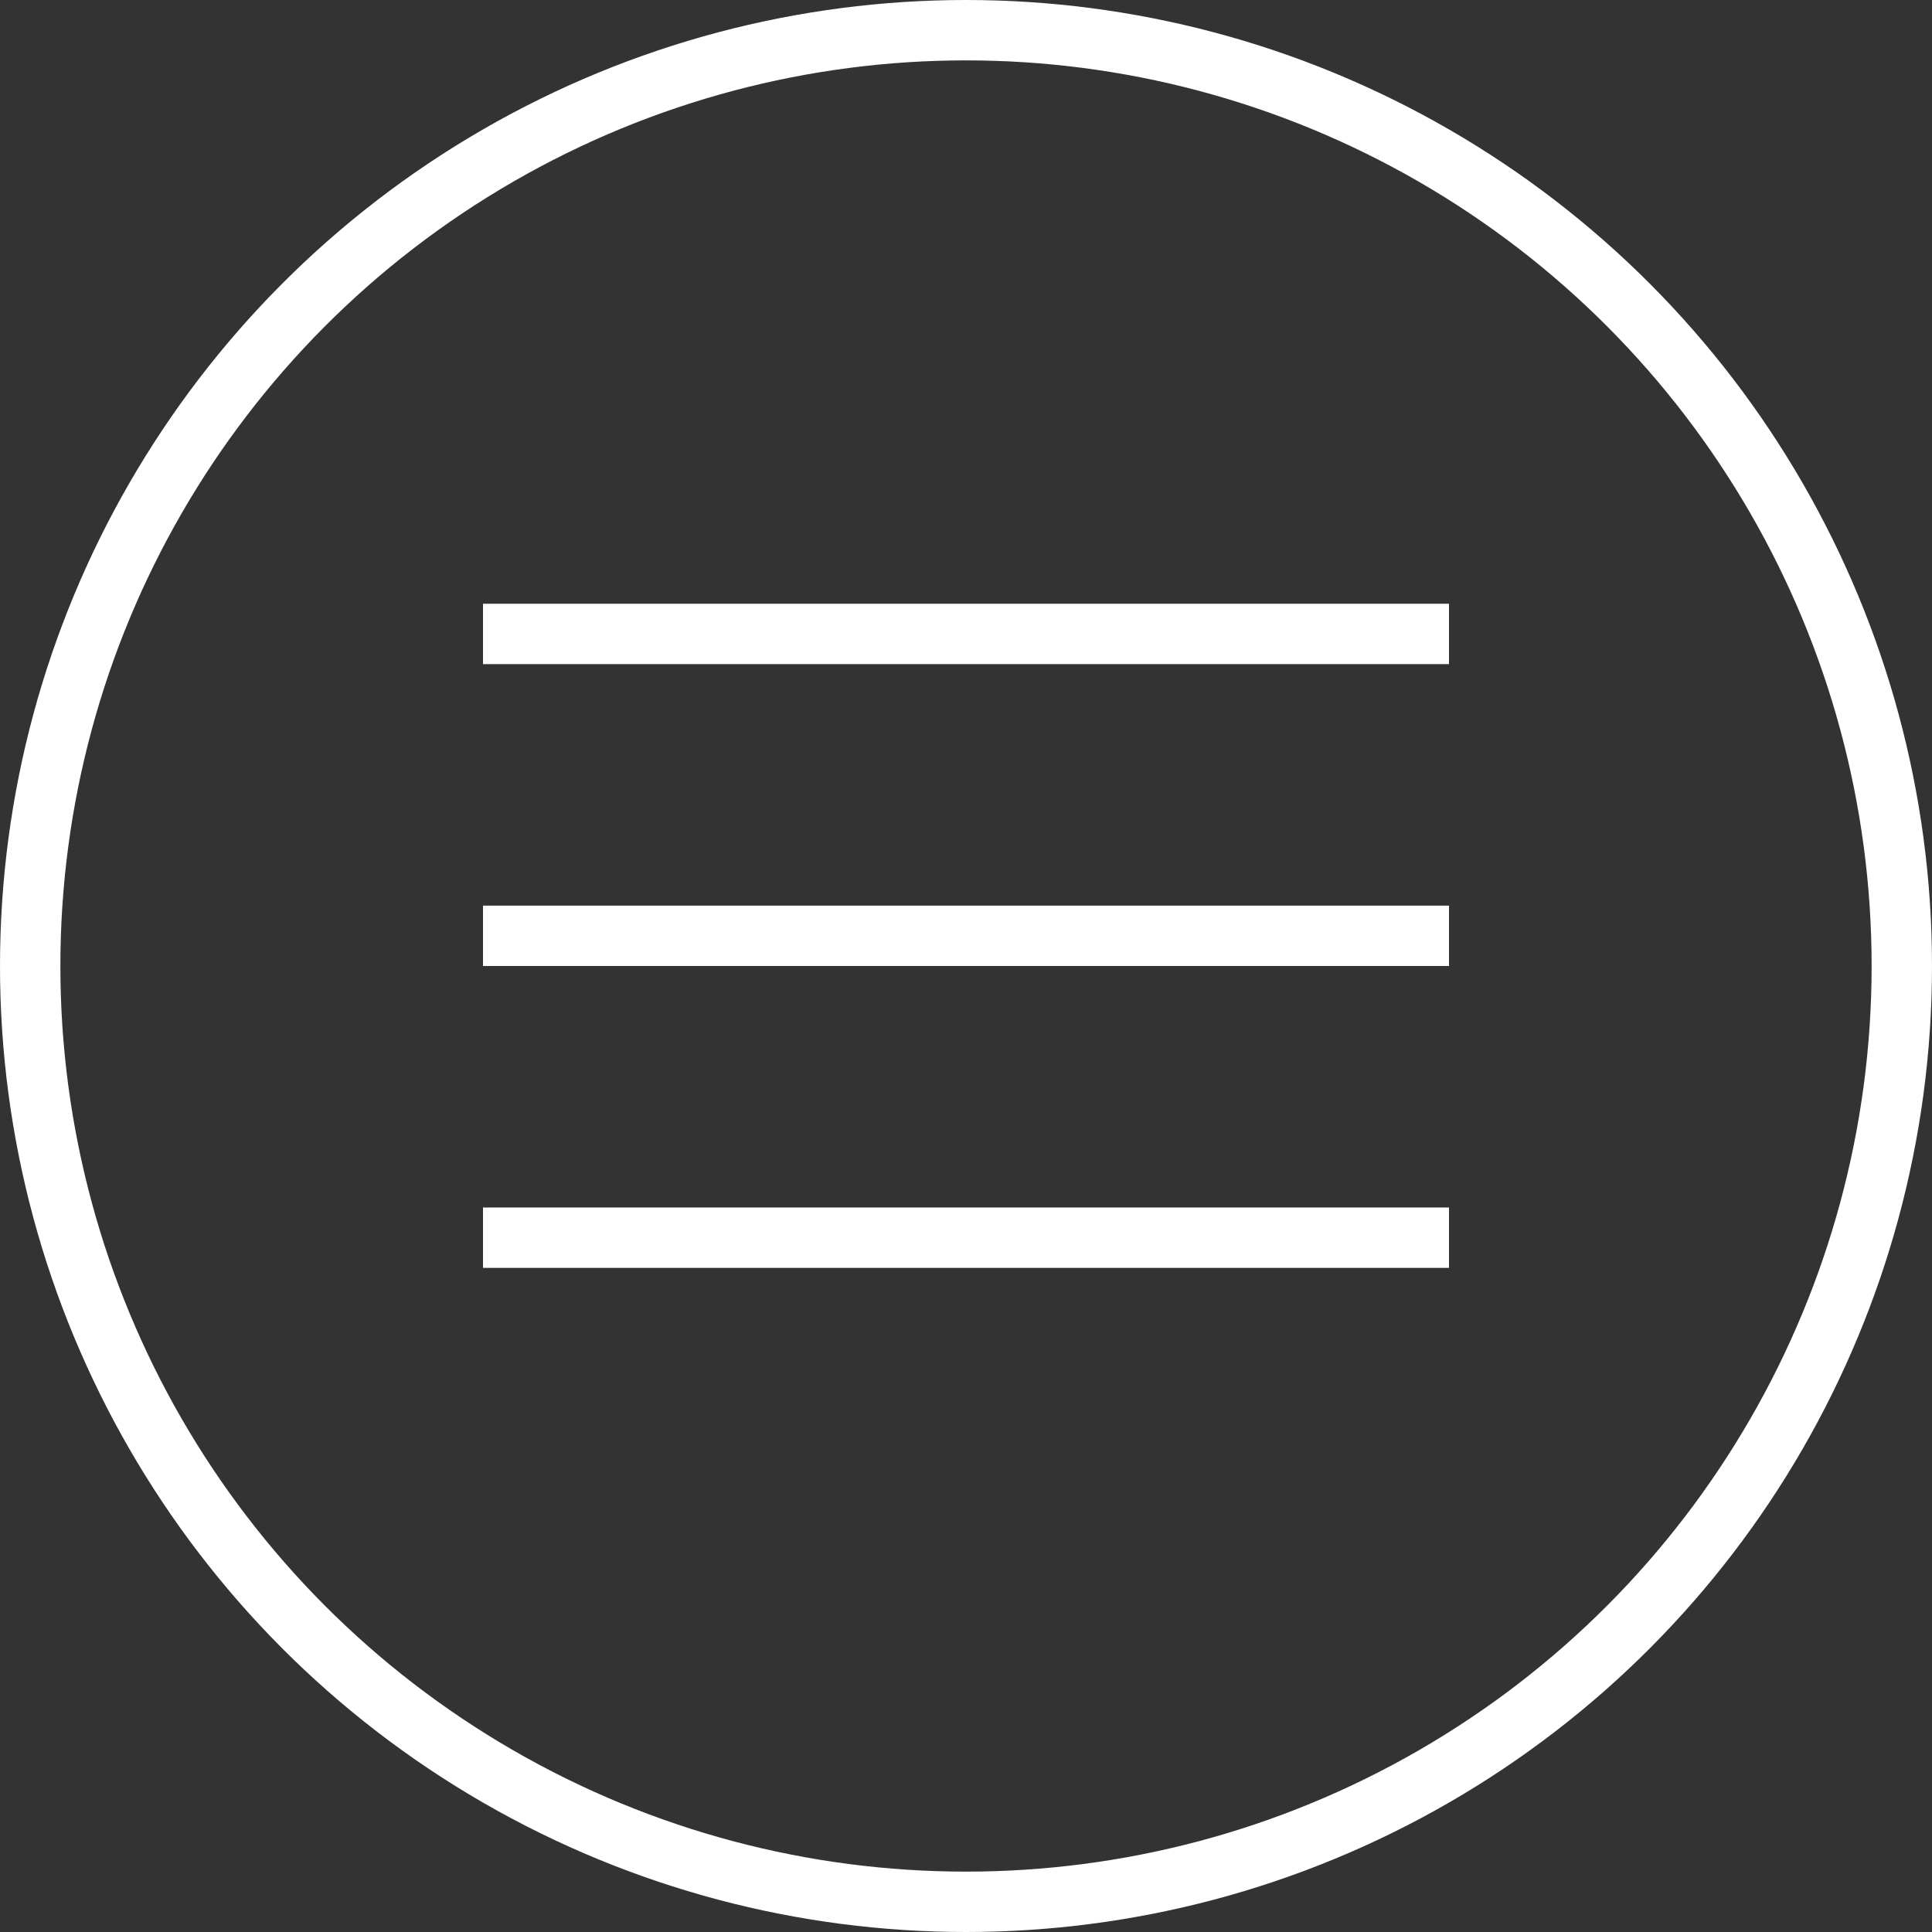 <?xml version="1.0" encoding="UTF-8"?> <svg xmlns="http://www.w3.org/2000/svg" width="32" height="32" viewBox="0 0 32 32" fill="none"><rect x="0" y="0" width="32" height="32" fill="#333333" stroke="none"/> <circle cx="16" cy="16" r="15.5" stroke="white"></circle> <line x1="8" y1="10.5" x2="24" y2="10.5" stroke="white"></line> <line x1="8" y1="15.5" x2="24" y2="15.5" stroke="white"></line> <line x1="8" y1="20.5" x2="24" y2="20.5" stroke="white"></line> </svg> 